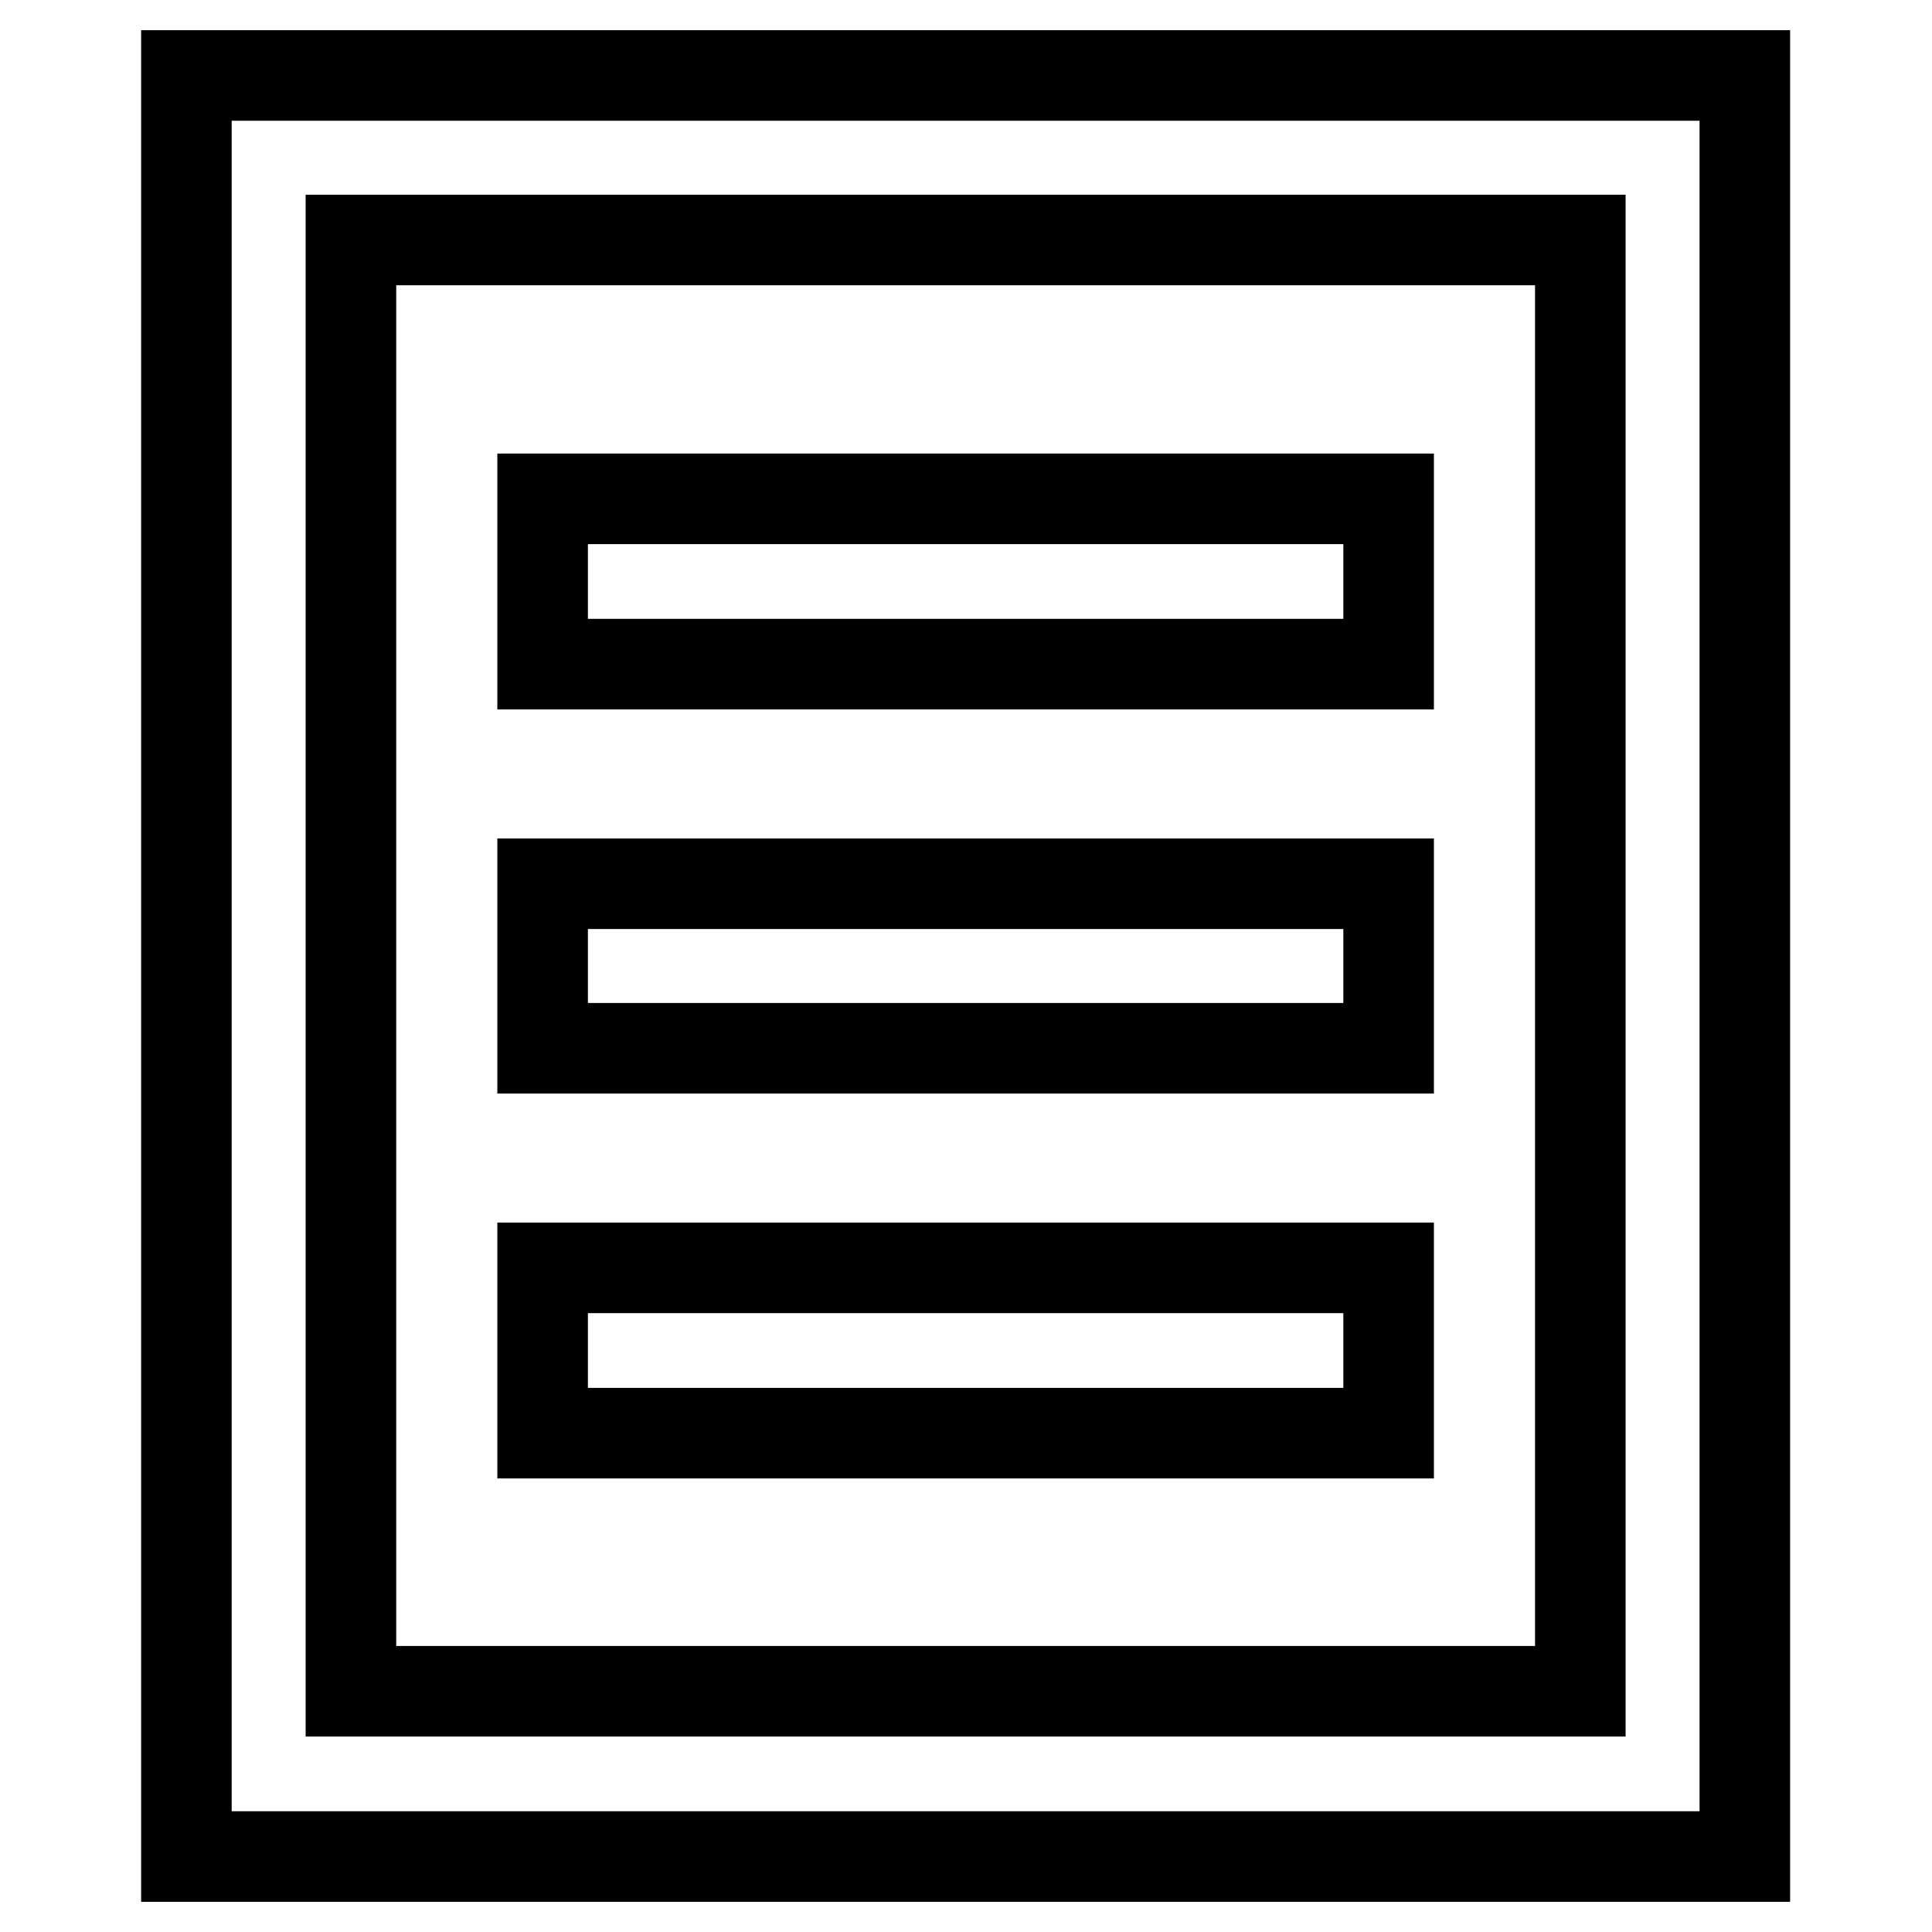 <?xml version="1.0" encoding="utf-8"?>
<!-- Svg Vector Icons : http://www.onlinewebfonts.com/icon -->
<!DOCTYPE svg PUBLIC "-//W3C//DTD SVG 1.1//EN" "http://www.w3.org/Graphics/SVG/1.1/DTD/svg11.dtd">
<svg version="1.1" xmlns="http://www.w3.org/2000/svg" xmlns:xlink="http://www.w3.org/1999/xlink" x="0px" y="0px" viewBox="0 0 256 256" enable-background="new 0 0 256 256" xml:space="preserve">
<g><g><path stroke-width="12" fill-opacity="0" stroke="#000000"  d="M24.7,246V10h206.5v236H24.7z M209.5,31.8H46.5v192.3h162.9V31.8z M184,88H71.9V66.1H184V88L184,88z M184,138.9H71.9v-21.8H184V138.9L184,138.9z M184,189.9H71.9V168H184V189.9L184,189.9z"/></g></g>
</svg>